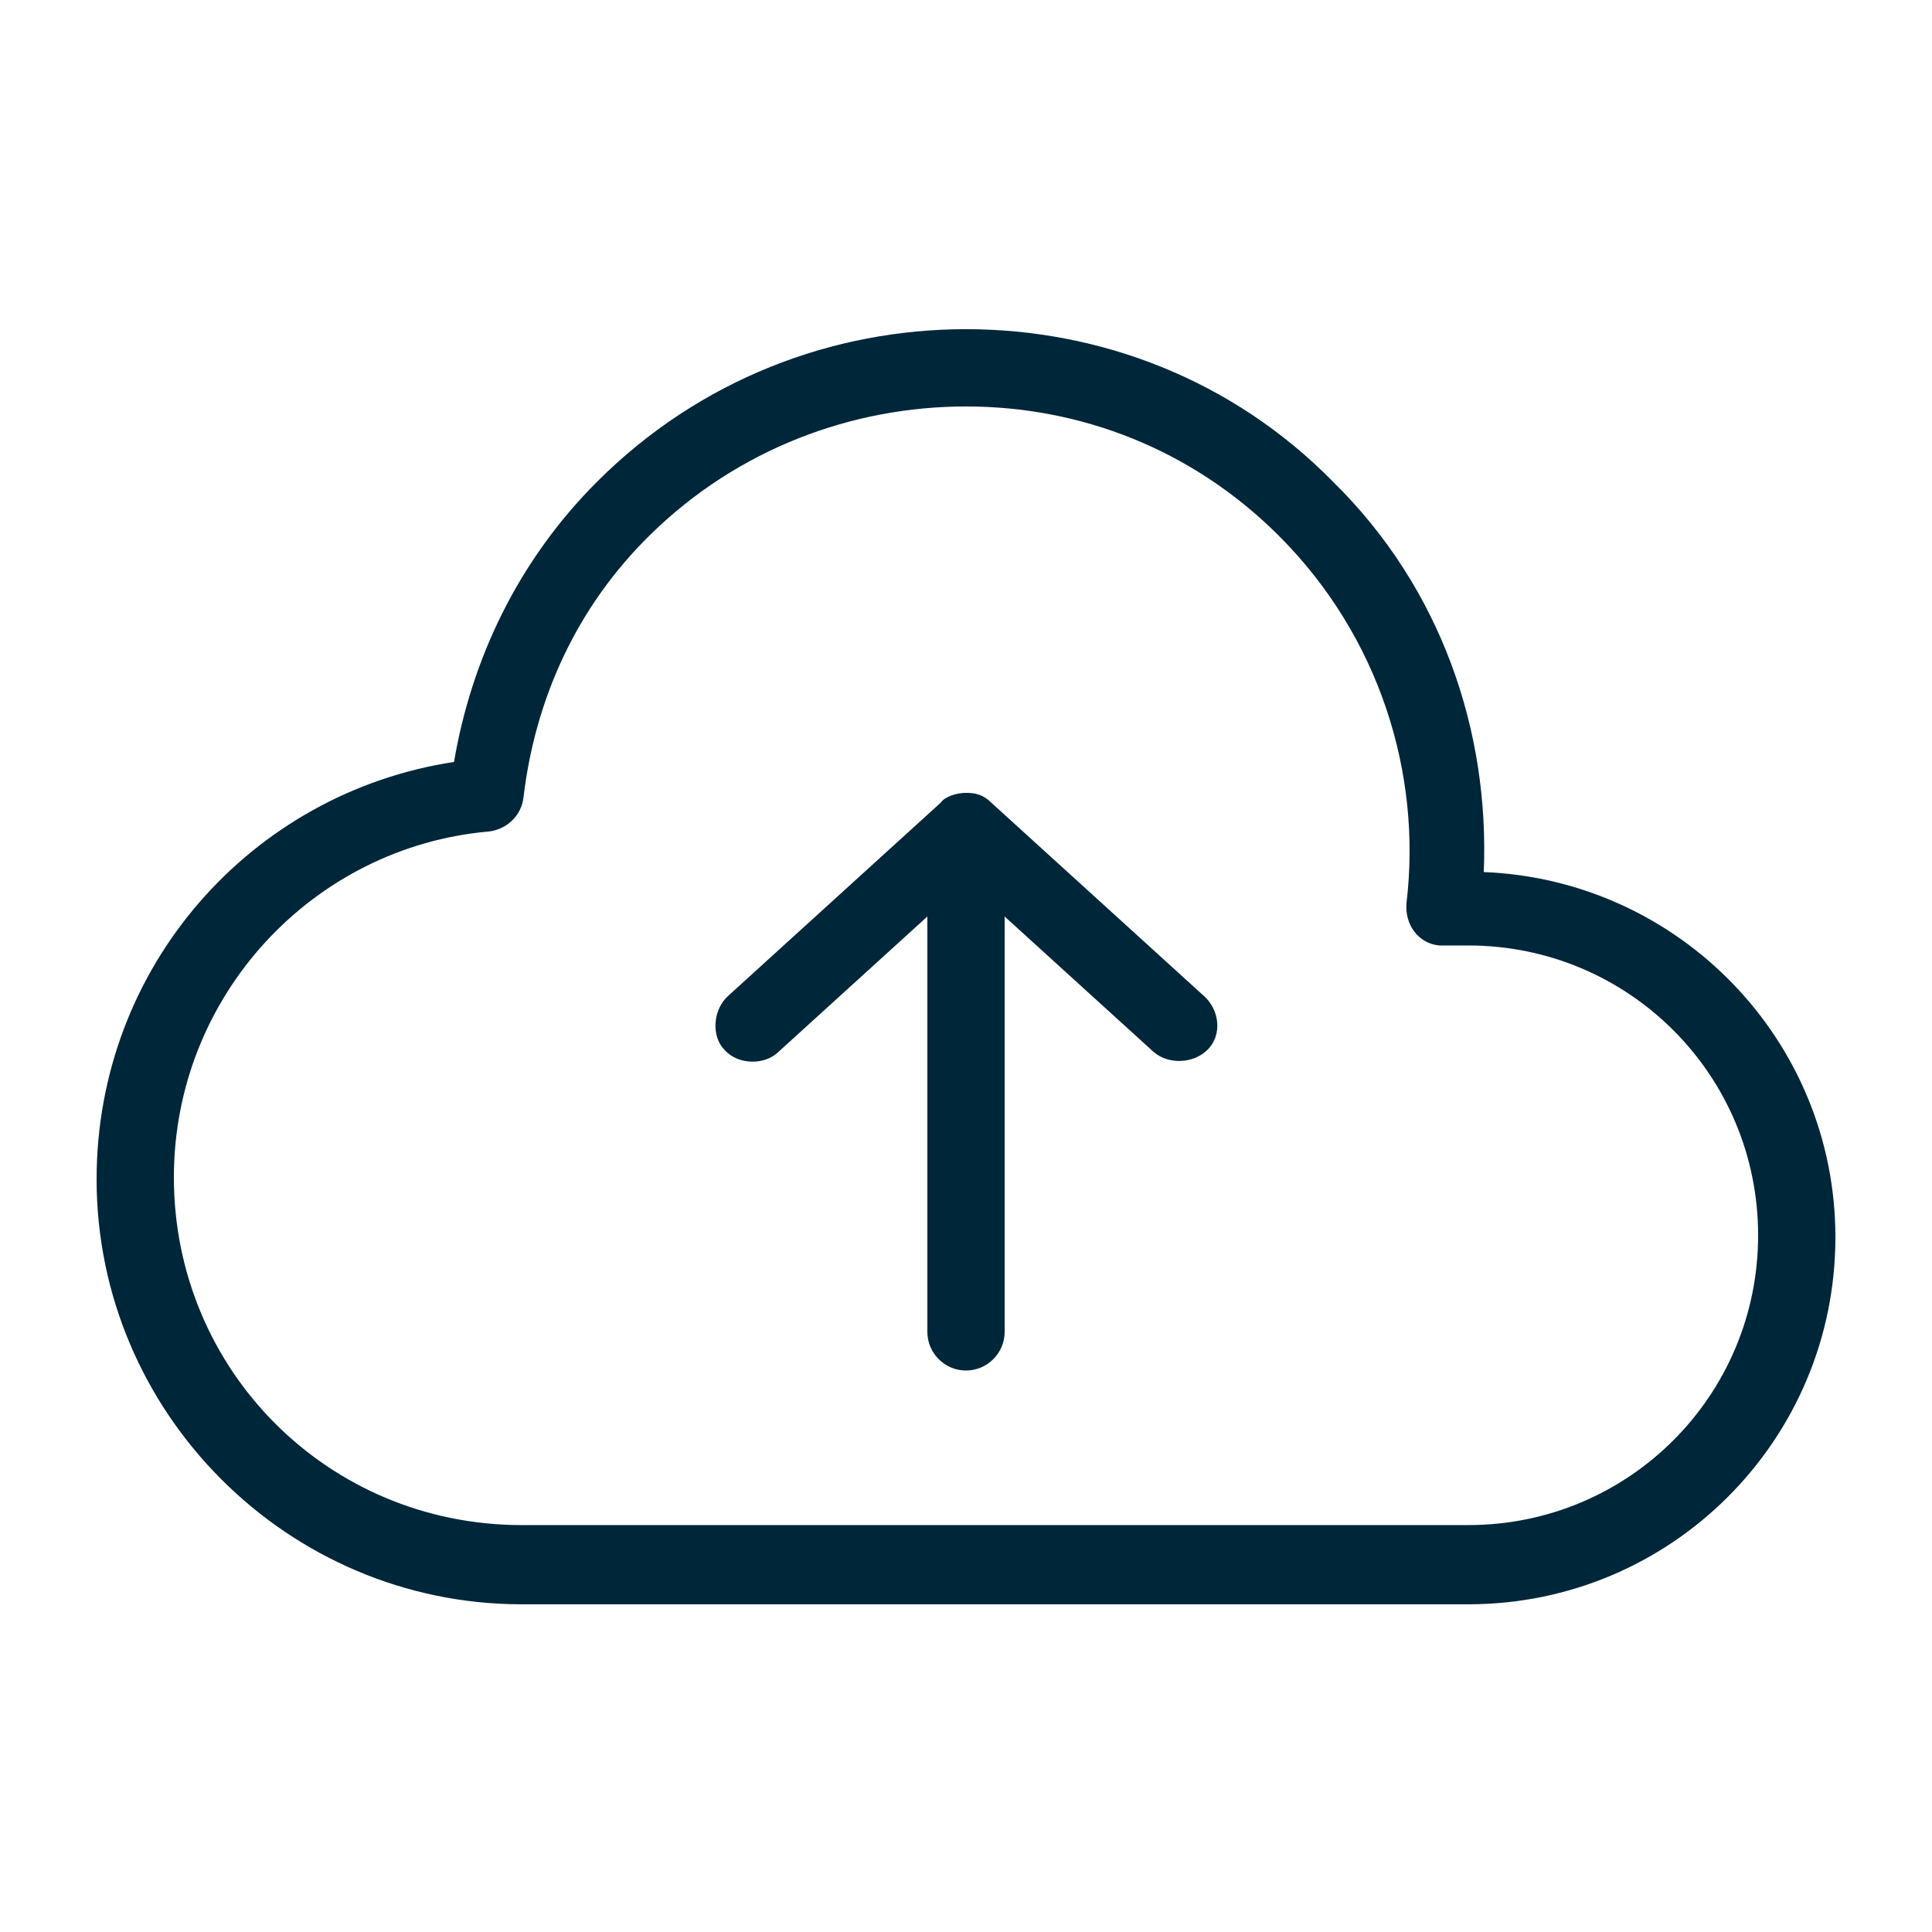 <svg xml:space="preserve" style="enable-background:new 0 0 100 100;" viewBox="0 0 100 100" y="0px" x="0px" xmlns:xlink="http://www.w3.org/1999/xlink" xmlns="http://www.w3.org/2000/svg" id="Layer_1" version="1.1">
<style type="text/css">
	.st0{fill:#00263A;}
</style>
<g transform="translate(0,-952.362)">
	<path d="M50,969.4c-6.9,0-13.8,2.6-19.1,7.9c-4.1,4.1-6.5,9.2-7.4,14.5C13,993.4,5,1002.4,5,1013.4
		c0,12.1,9.9,22,22,22h49c10.5,0,19-8.5,19-19c0-10.2-8.1-18.5-18.2-18.9c0.3-7.3-2.2-14.7-7.8-20.2C63.8,972,56.9,969.4,50,969.4z
		 M50,973.4c5.9,0,11.7,2.2,16.2,6.7c5.2,5.2,7.4,12.3,6.6,19c-0.1,1.1,0.6,2.1,1.7,2.2c0.1,0,0.2,0,0.3,0H76c8.3,0,15,6.7,15,15
		c0,8.3-6.7,15-15,15H27c-10,0-18-8-18-18c0-9.4,7.2-17.1,16.3-17.9c0.9-0.1,1.7-0.8,1.8-1.8c0.6-5,2.7-9.8,6.6-13.6
		C38.2,975.6,44.1,973.4,50,973.4z M50,993.4c-0.5,0-1.1,0.2-1.3,0.5l-11,10c-0.8,0.7-0.9,2.1-0.2,2.8c0.7,0.8,2.1,0.8,2.8,0.1
		l7.7-7v21.5c0,1.1,0.9,2,2,2s2-0.9,2-2v-21.5l7.7,7c0.8,0.7,2.1,0.6,2.8-0.1c0.8-0.8,0.6-2.1-0.2-2.8l-11-10
		C50.9,993.5,50.5,993.4,50,993.4z" class="st0"></path>
</g>
</svg>
